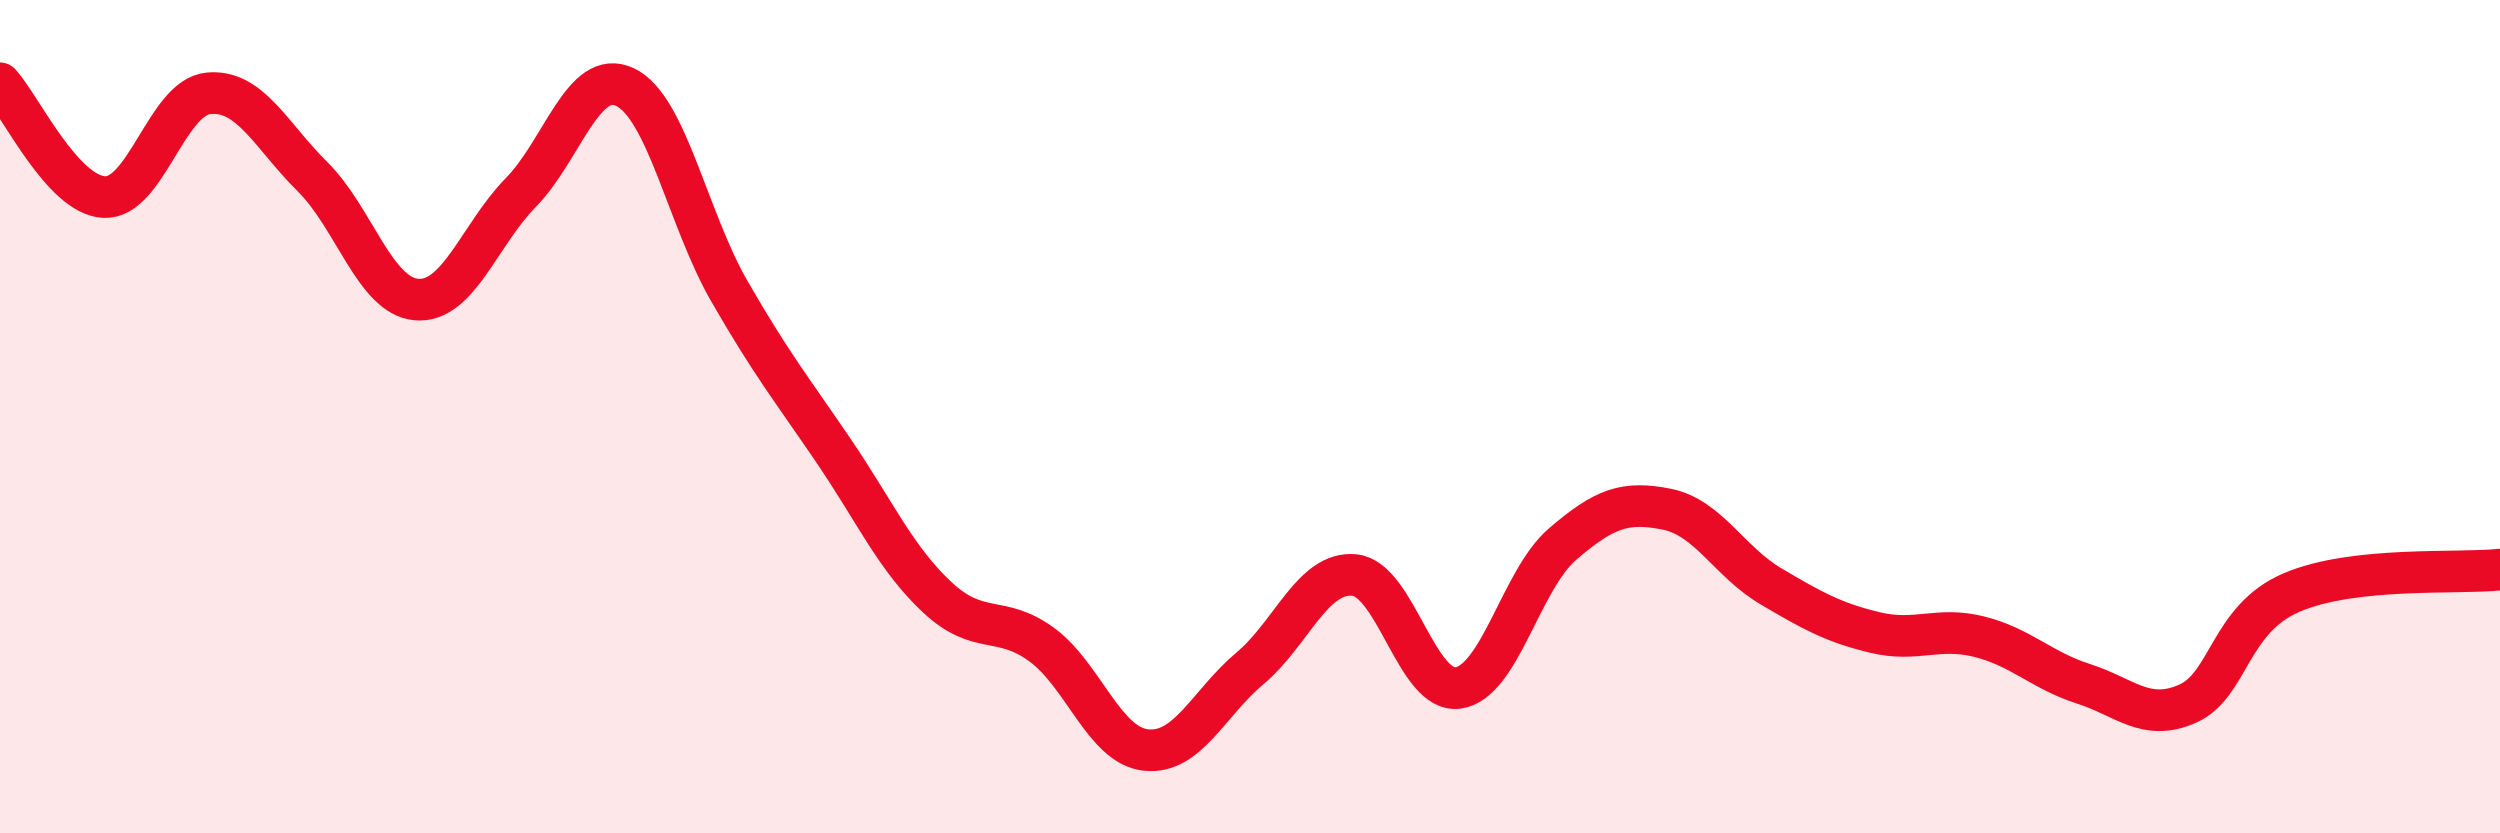 
    <svg width="60" height="20" viewBox="0 0 60 20" xmlns="http://www.w3.org/2000/svg">
      <path
        d="M 0,2 C 0.5,2.55 1.5,4.68 2.5,4.73 C 3.5,4.78 4,2.34 5,2.24 C 6,2.14 6.5,3.25 7.5,4.24 C 8.5,5.23 9,7.11 10,7.19 C 11,7.27 11.5,5.64 12.5,4.62 C 13.5,3.6 14,1.62 15,2.09 C 16,2.56 16.5,5.24 17.5,6.98 C 18.5,8.72 19,9.34 20,10.81 C 21,12.28 21.5,13.41 22.5,14.34 C 23.5,15.27 24,14.74 25,15.47 C 26,16.2 26.5,17.89 27.5,18 C 28.5,18.11 29,16.88 30,16.04 C 31,15.2 31.5,13.71 32.5,13.8 C 33.5,13.89 34,16.66 35,16.51 C 36,16.36 36.5,13.92 37.5,13.06 C 38.5,12.2 39,12.02 40,12.22 C 41,12.42 41.5,13.48 42.5,14.07 C 43.5,14.66 44,14.94 45,15.18 C 46,15.42 46.5,15.03 47.5,15.28 C 48.5,15.53 49,16.09 50,16.41 C 51,16.73 51.5,17.33 52.5,16.89 C 53.5,16.45 53.5,14.86 55,14.22 C 56.5,13.58 59,13.78 60,13.67L60 20L0 20Z"
        fill="#EB0A25"
        opacity="0.1"
        stroke-linecap="round"
        stroke-linejoin="round"
      />
      <path
        d="M 0,2 C 0.5,2.55 1.5,4.68 2.5,4.73 C 3.5,4.78 4,2.34 5,2.24 C 6,2.14 6.5,3.25 7.5,4.24 C 8.5,5.23 9,7.11 10,7.19 C 11,7.27 11.5,5.64 12.5,4.62 C 13.5,3.6 14,1.62 15,2.09 C 16,2.56 16.5,5.24 17.5,6.98 C 18.5,8.72 19,9.34 20,10.81 C 21,12.28 21.5,13.41 22.5,14.34 C 23.5,15.27 24,14.74 25,15.47 C 26,16.2 26.5,17.89 27.5,18 C 28.5,18.11 29,16.88 30,16.04 C 31,15.2 31.5,13.71 32.5,13.8 C 33.5,13.89 34,16.66 35,16.51 C 36,16.36 36.5,13.92 37.5,13.06 C 38.5,12.2 39,12.02 40,12.22 C 41,12.42 41.5,13.48 42.5,14.07 C 43.5,14.66 44,14.94 45,15.18 C 46,15.42 46.5,15.03 47.5,15.28 C 48.5,15.53 49,16.09 50,16.41 C 51,16.73 51.5,17.33 52.5,16.89 C 53.5,16.45 53.5,14.86 55,14.22 C 56.5,13.58 59,13.78 60,13.67"
        stroke="#EB0A25"
        stroke-width="1"
        fill="none"
        stroke-linecap="round"
        stroke-linejoin="round"
      />
    </svg>
  